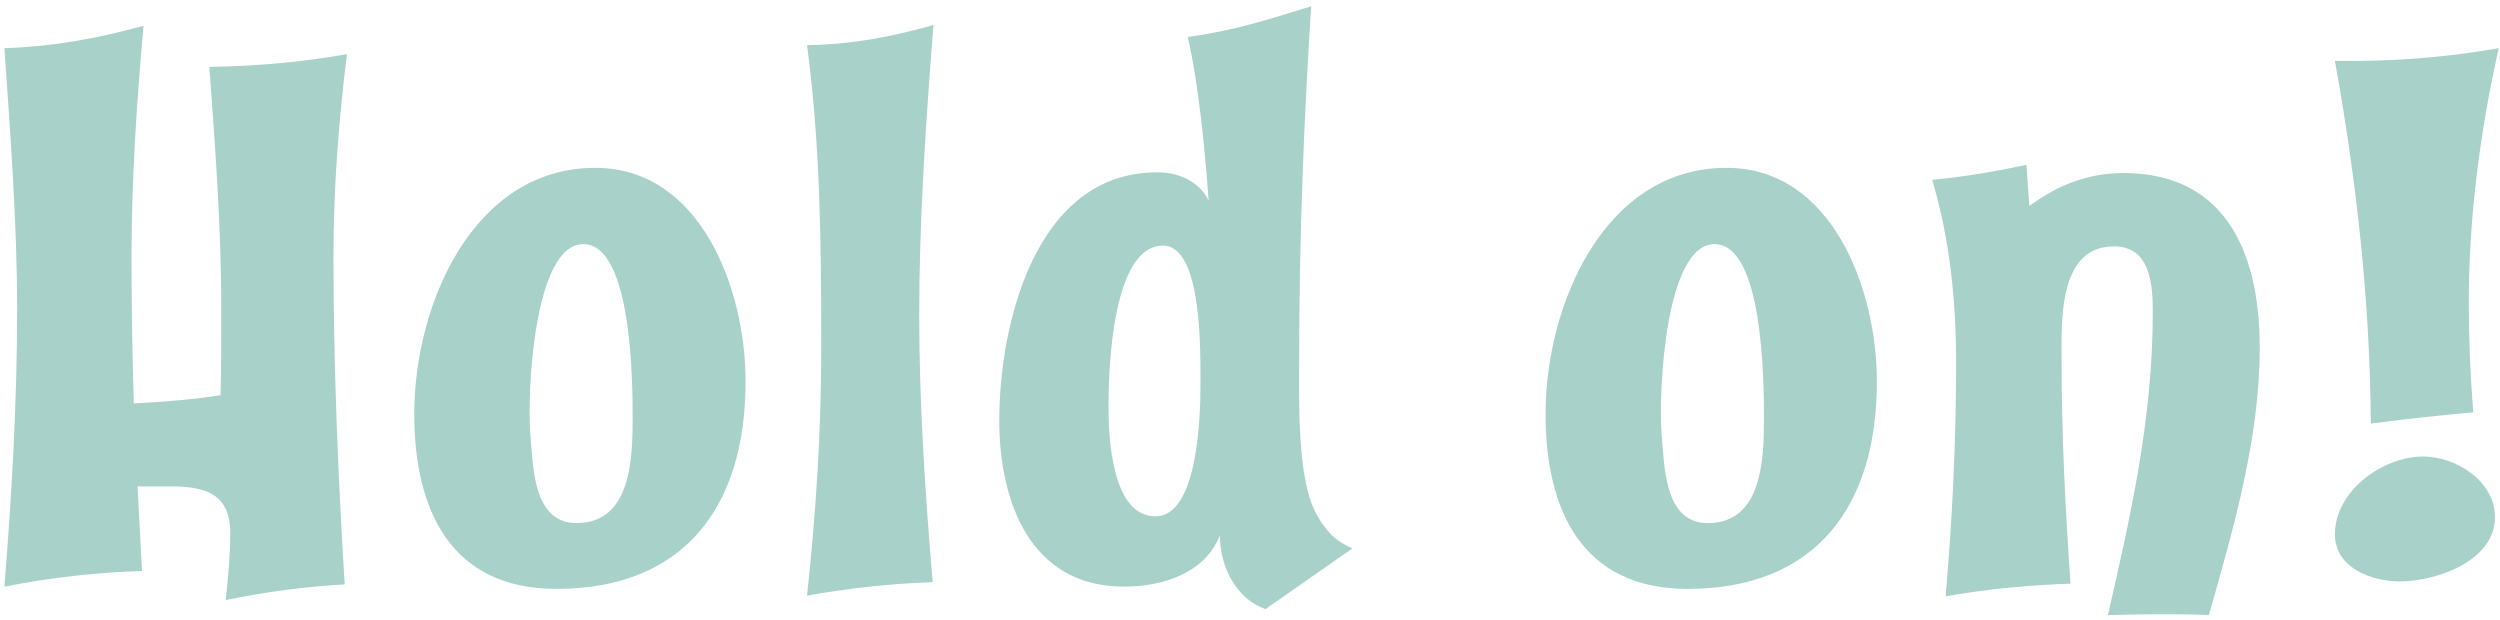 <svg width="234" height="58" viewBox="0 0 234 58" fill="none" xmlns="http://www.w3.org/2000/svg">
<path d="M32.472 5.07C28.132 5.84 23.932 6.19 19.592 6.26C20.152 13.75 20.712 21.38 20.712 28.94C20.712 31.6 20.712 34.33 20.642 36.99C17.982 37.41 15.252 37.62 12.522 37.76C12.382 33.14 12.312 28.52 12.312 23.9C12.312 16.69 12.802 9.55 13.432 2.41C9.162 3.6 4.892 4.37 0.412 4.51C0.972 12.63 1.602 20.75 1.602 28.94C1.602 37.62 1.112 46.23 0.412 54.91C4.682 54.07 8.952 53.58 13.292 53.44C13.152 50.78 13.012 48.19 12.872 45.53H15.042C18.402 45.46 21.552 45.67 21.552 49.87C21.552 51.97 21.342 54.07 21.132 56.17C24.842 55.4 28.482 54.91 32.262 54.7C31.632 44.41 31.212 34.12 31.212 23.9C31.212 17.6 31.702 11.3 32.472 5.07ZM69.786 35.73C69.786 27.05 65.586 15.71 55.716 15.71C44.236 15.71 38.776 28.59 38.776 38.74C38.776 47.77 42.206 55.12 52.076 55.12C64.046 55.12 69.786 47.42 69.786 35.73ZM59.216 39.09C59.216 42.94 59.076 48.96 53.966 48.96C49.836 48.96 49.906 43.57 49.626 40.49C49.346 36.64 49.976 22.85 54.596 22.85C59.146 22.85 59.216 35.73 59.216 39.09ZM87.369 2.34C83.449 3.46 79.669 4.16 75.539 4.23C76.799 13.61 76.869 23.13 76.869 32.58C76.869 40.35 76.379 47.98 75.539 55.75C79.459 55.05 83.309 54.63 87.299 54.49C86.599 46.23 86.039 37.83 86.039 29.5C86.039 20.4 86.669 11.37 87.369 2.34ZM126.572 51.34C124.892 50.57 124.052 49.66 123.142 47.98C121.392 44.69 121.602 37.34 121.602 33.63C121.602 22.57 122.022 11.58 122.722 0.59C118.662 1.85 115.372 2.9 111.172 3.46C112.222 8.01 112.782 14.1 113.132 18.79C113.132 18.79 112.082 16.13 108.302 16.13C96.892 16.13 93.532 30.41 93.532 39.37C93.532 46.79 96.332 54.91 105.222 54.91C108.932 54.91 112.852 53.58 114.182 50.08C114.182 53.16 115.792 56.1 118.452 57.01L126.572 51.34ZM112.362 36.15C112.362 39.09 112.082 48.33 108.162 48.33C104.102 48.33 103.752 41.12 103.752 38.04C103.752 34.54 104.102 22.99 108.862 22.99C112.572 22.99 112.362 33.07 112.362 36.15ZM175.675 35.73C175.675 27.05 171.475 15.71 161.605 15.71C150.125 15.71 144.665 28.59 144.665 38.74C144.665 47.77 148.095 55.12 157.965 55.12C169.935 55.12 175.675 47.42 175.675 35.73ZM165.105 39.09C165.105 42.94 164.965 48.96 159.855 48.96C155.725 48.96 155.795 43.57 155.515 40.49C155.235 36.64 155.865 22.85 160.485 22.85C165.035 22.85 165.105 35.73 165.105 39.09ZM211.511 32.51C211.511 24.39 208.781 16.2 198.771 16.2C195.411 16.2 192.611 17.32 189.951 19.28L189.671 15.43C186.731 16.06 183.861 16.55 180.851 16.83C182.531 22.5 183.091 28.17 183.091 34.05C183.091 41.33 182.741 48.54 182.111 55.82C186.031 55.12 189.881 54.77 193.801 54.63C193.311 47.63 192.961 40.63 192.961 33.56C192.961 29.99 192.681 23.06 197.861 23.06C201.291 23.06 201.501 26.63 201.501 29.22C201.501 39.09 199.471 48.12 197.301 57.57C200.451 57.5 203.601 57.43 206.751 57.57C209.061 49.45 211.511 41.05 211.511 32.51ZM233.879 4.51C228.699 5.42 223.729 5.77 218.549 5.7C220.579 16.97 221.839 28.24 221.909 39.65C225.059 39.23 228.279 38.88 231.499 38.6C231.219 35.17 231.079 31.74 231.079 28.31C231.079 20.33 232.129 12.35 233.879 4.51ZM233.529 48.4C233.529 45.04 229.889 42.73 226.809 42.73C223.029 42.73 218.549 45.95 218.549 50.01C218.549 53.16 221.979 54.42 224.639 54.42C227.999 54.42 233.529 52.53 233.529 48.4Z" fill="#A7D1C9"/>
</svg>
